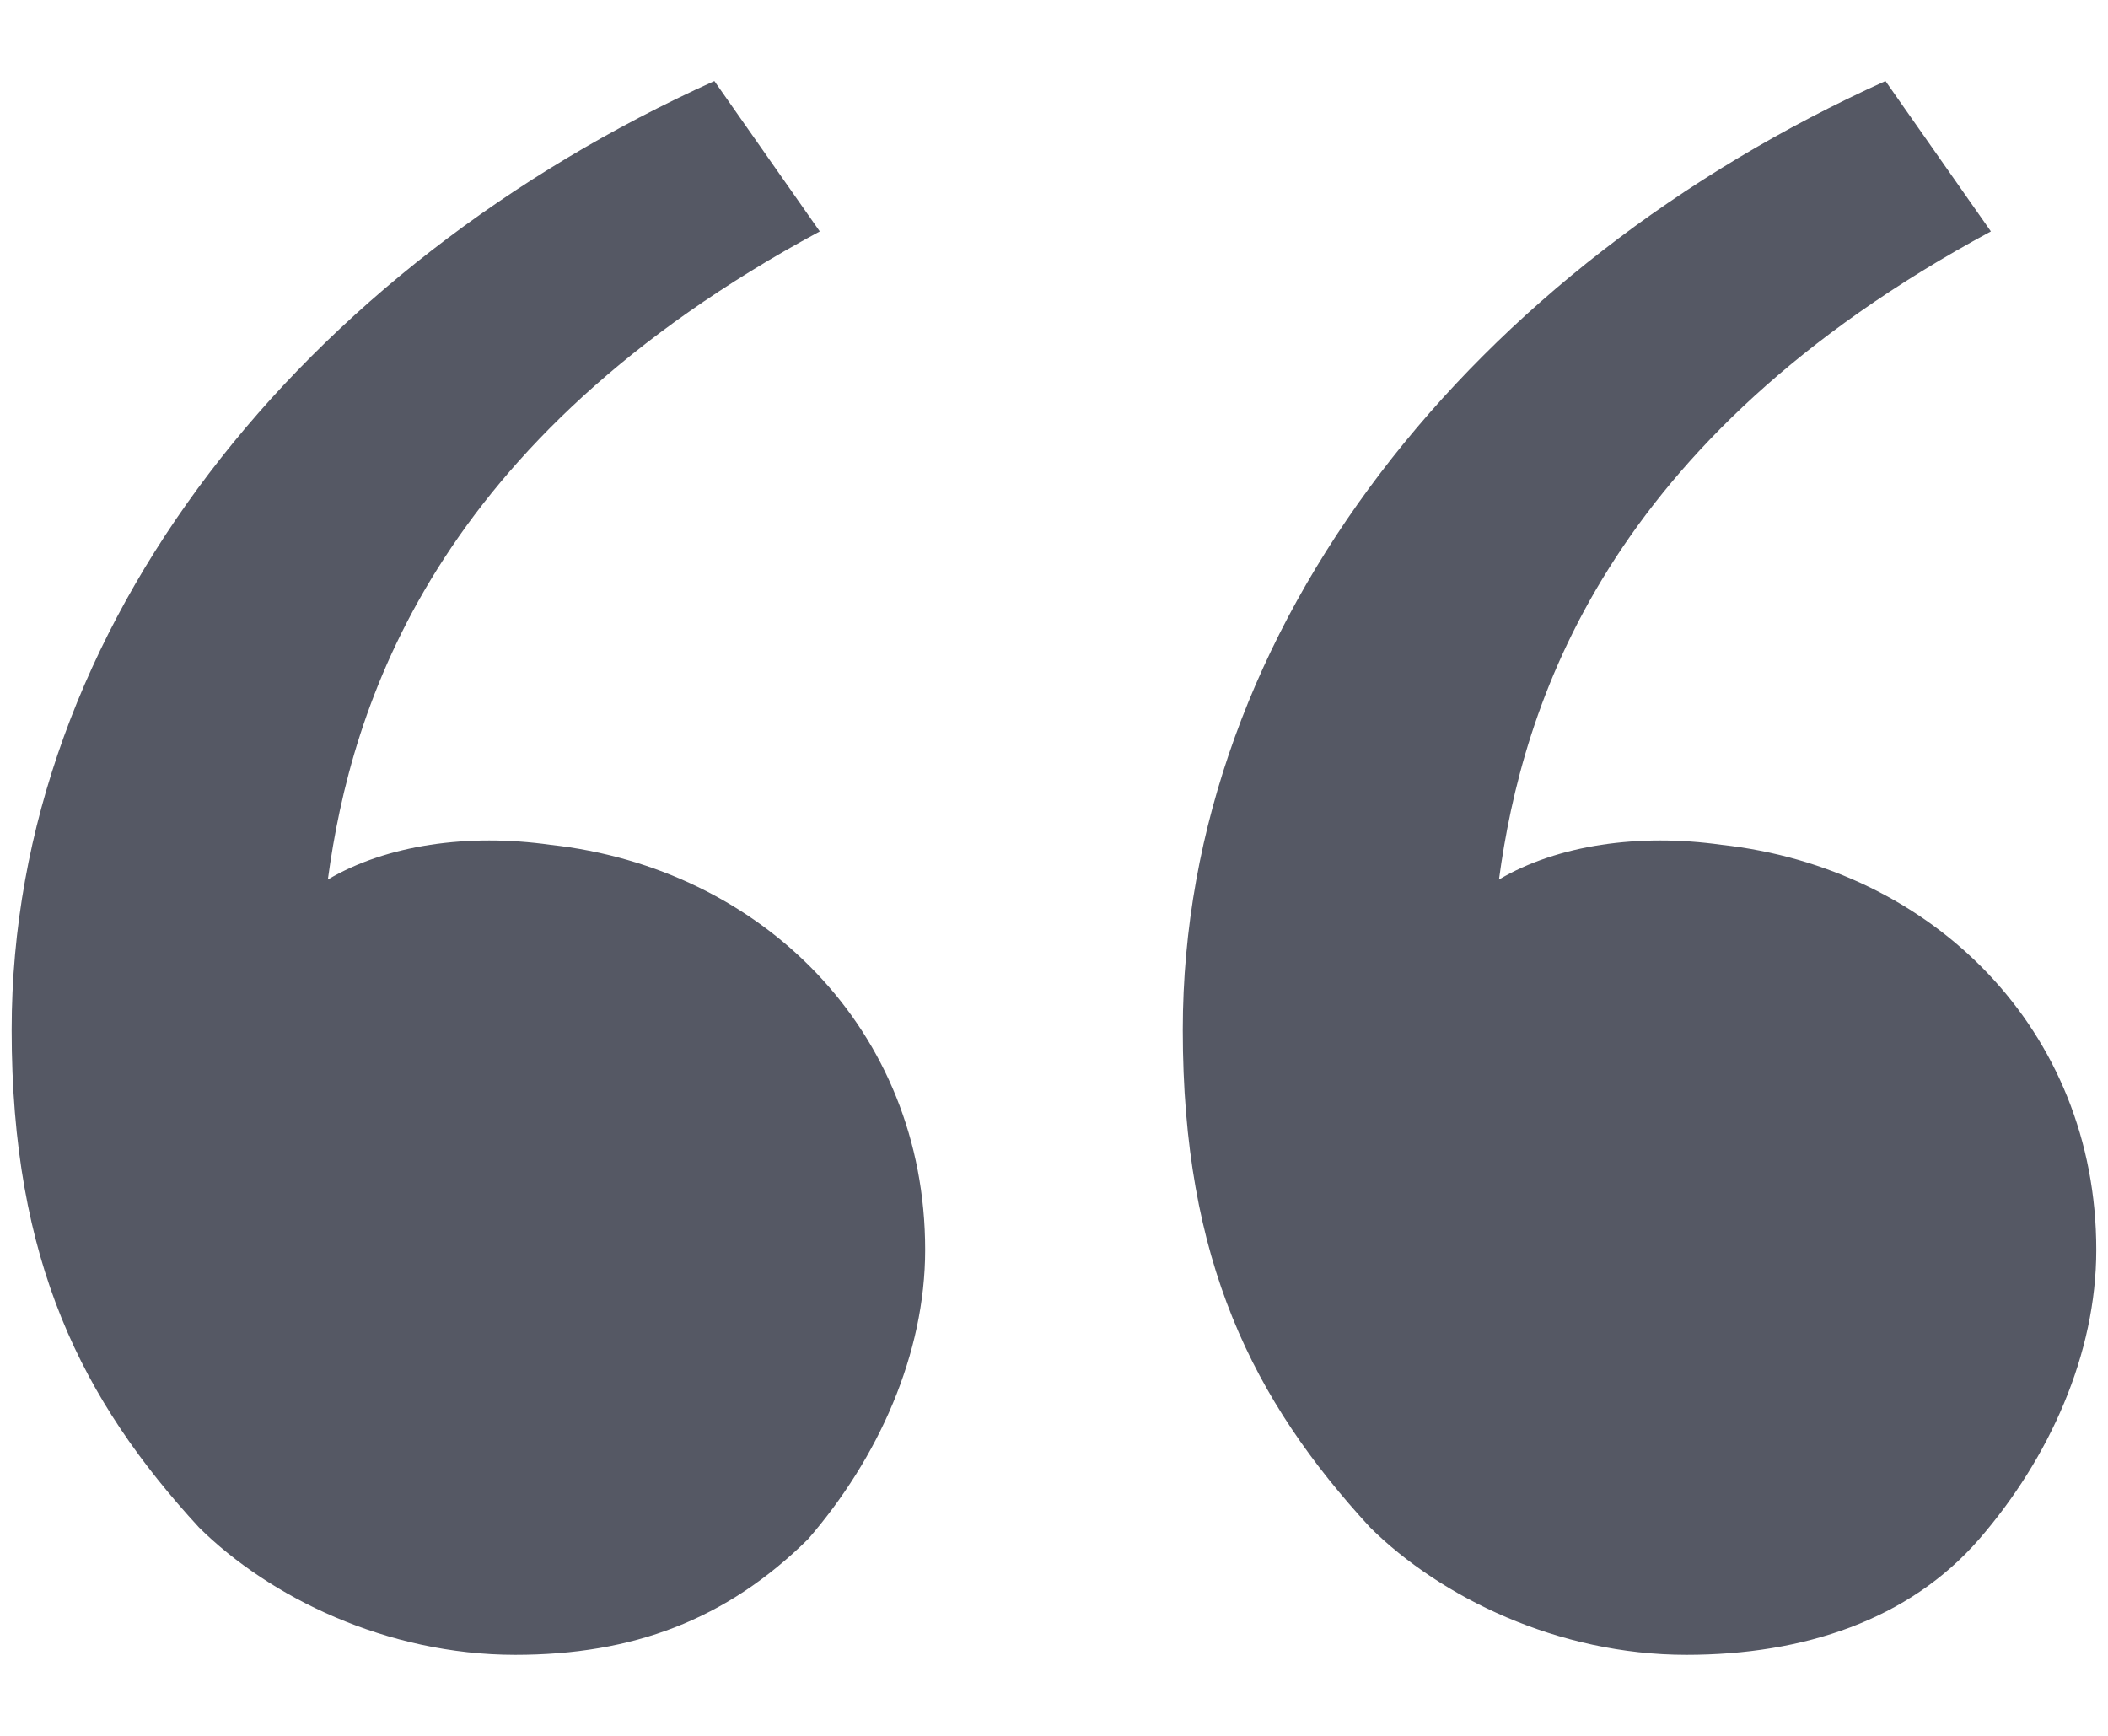 <svg width="34" height="28" viewBox="0 0 34 28" fill="none" xmlns="http://www.w3.org/2000/svg">
<path d="M3.211 24.64C1.322 22.587 0.188 20.347 0.188 16.613C0.188 10.08 4.911 4.293 11.522 1.307L13.222 3.733C6.988 7.093 5.666 11.387 5.288 14.187C6.233 13.627 7.555 13.44 8.877 13.627C12.277 14 14.922 16.613 14.922 20.16C14.922 21.84 14.166 23.52 13.033 24.827C11.711 26.133 10.2 26.693 8.311 26.693C6.233 26.693 4.344 25.76 3.211 24.64ZM22.1 24.64C20.211 22.587 19.077 20.347 19.077 16.613C19.077 10.08 23.8 4.293 30.411 1.307L32.111 3.733C25.877 7.093 24.555 11.387 24.177 14.187C25.122 13.627 26.444 13.44 27.766 13.627C31.166 14 33.811 16.613 33.811 20.16C33.811 21.84 33.055 23.52 31.922 24.827C30.788 26.133 29.088 26.693 27.2 26.693C25.122 26.693 23.233 25.76 22.1 24.64Z" fill="#555864"/>
</svg>
